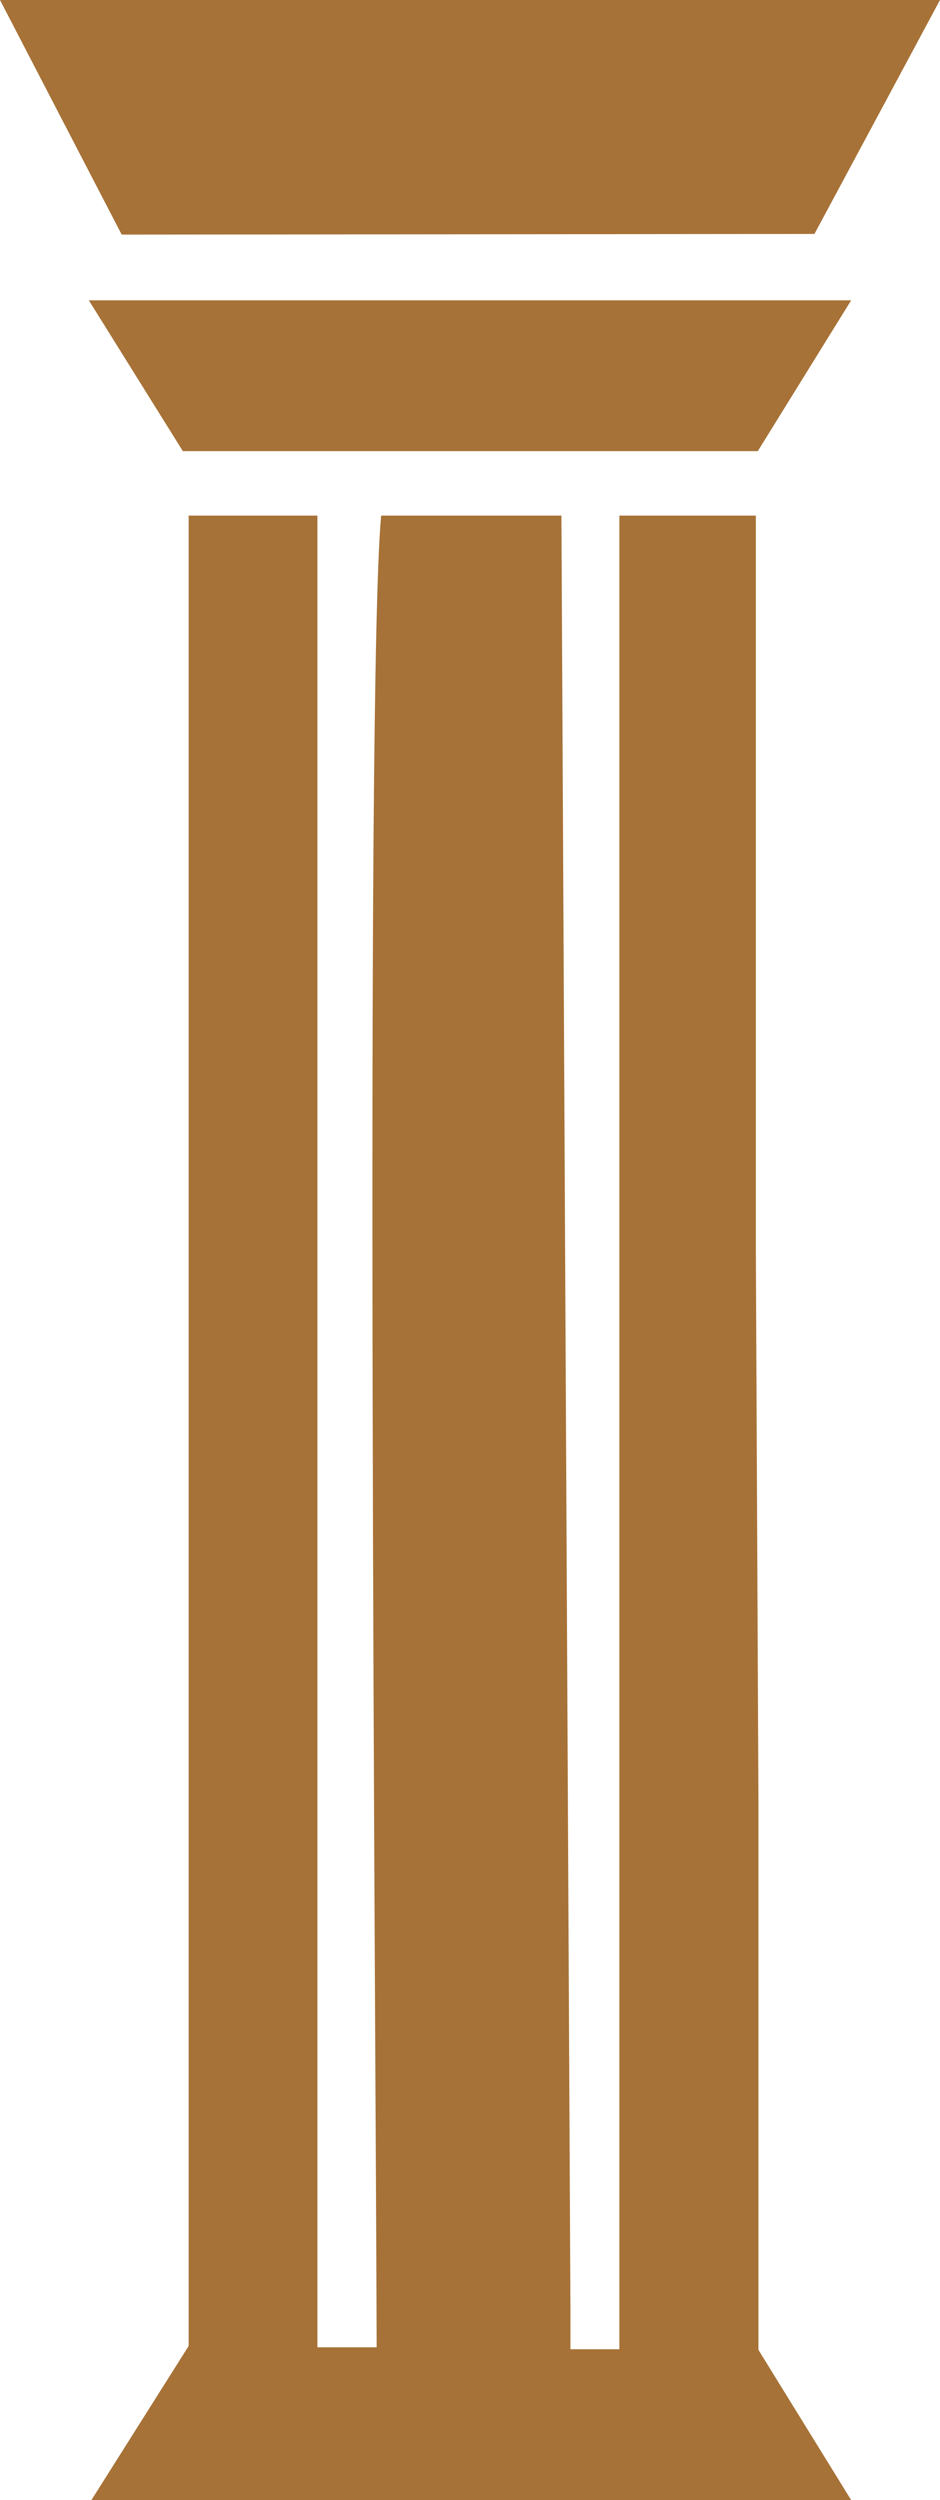 <?xml version="1.0" encoding="UTF-8"?> <svg xmlns="http://www.w3.org/2000/svg" viewBox="0 0 14.6 38.79"> <defs> <style>.cls-1{fill:#a77237;fill-rule:evenodd;}</style> </defs> <g id="Слой_2" data-name="Слой 2"> <g id="Слой_1-2" data-name="Слой 1"> <path class="cls-1" d="M11.77,7l1.45-2.34H1.38L2.84,7Zm.88-3.37L14.6,0,0,0,1.89,3.64Zm-.91,15.78V8L9.62,8c0,9.48,0,19,0,28.45H8.86v-.61L8.72,8H5.92c-.25,2.69-.08,24-.07,28.36h0v.06H4.93V8l-2,0,0,28.23h0v.17L1.42,38.79l11.8,0-1.44-2.33h0c0-2.55,0-8.49,0-8.49"></path> </g> </g> </svg> 